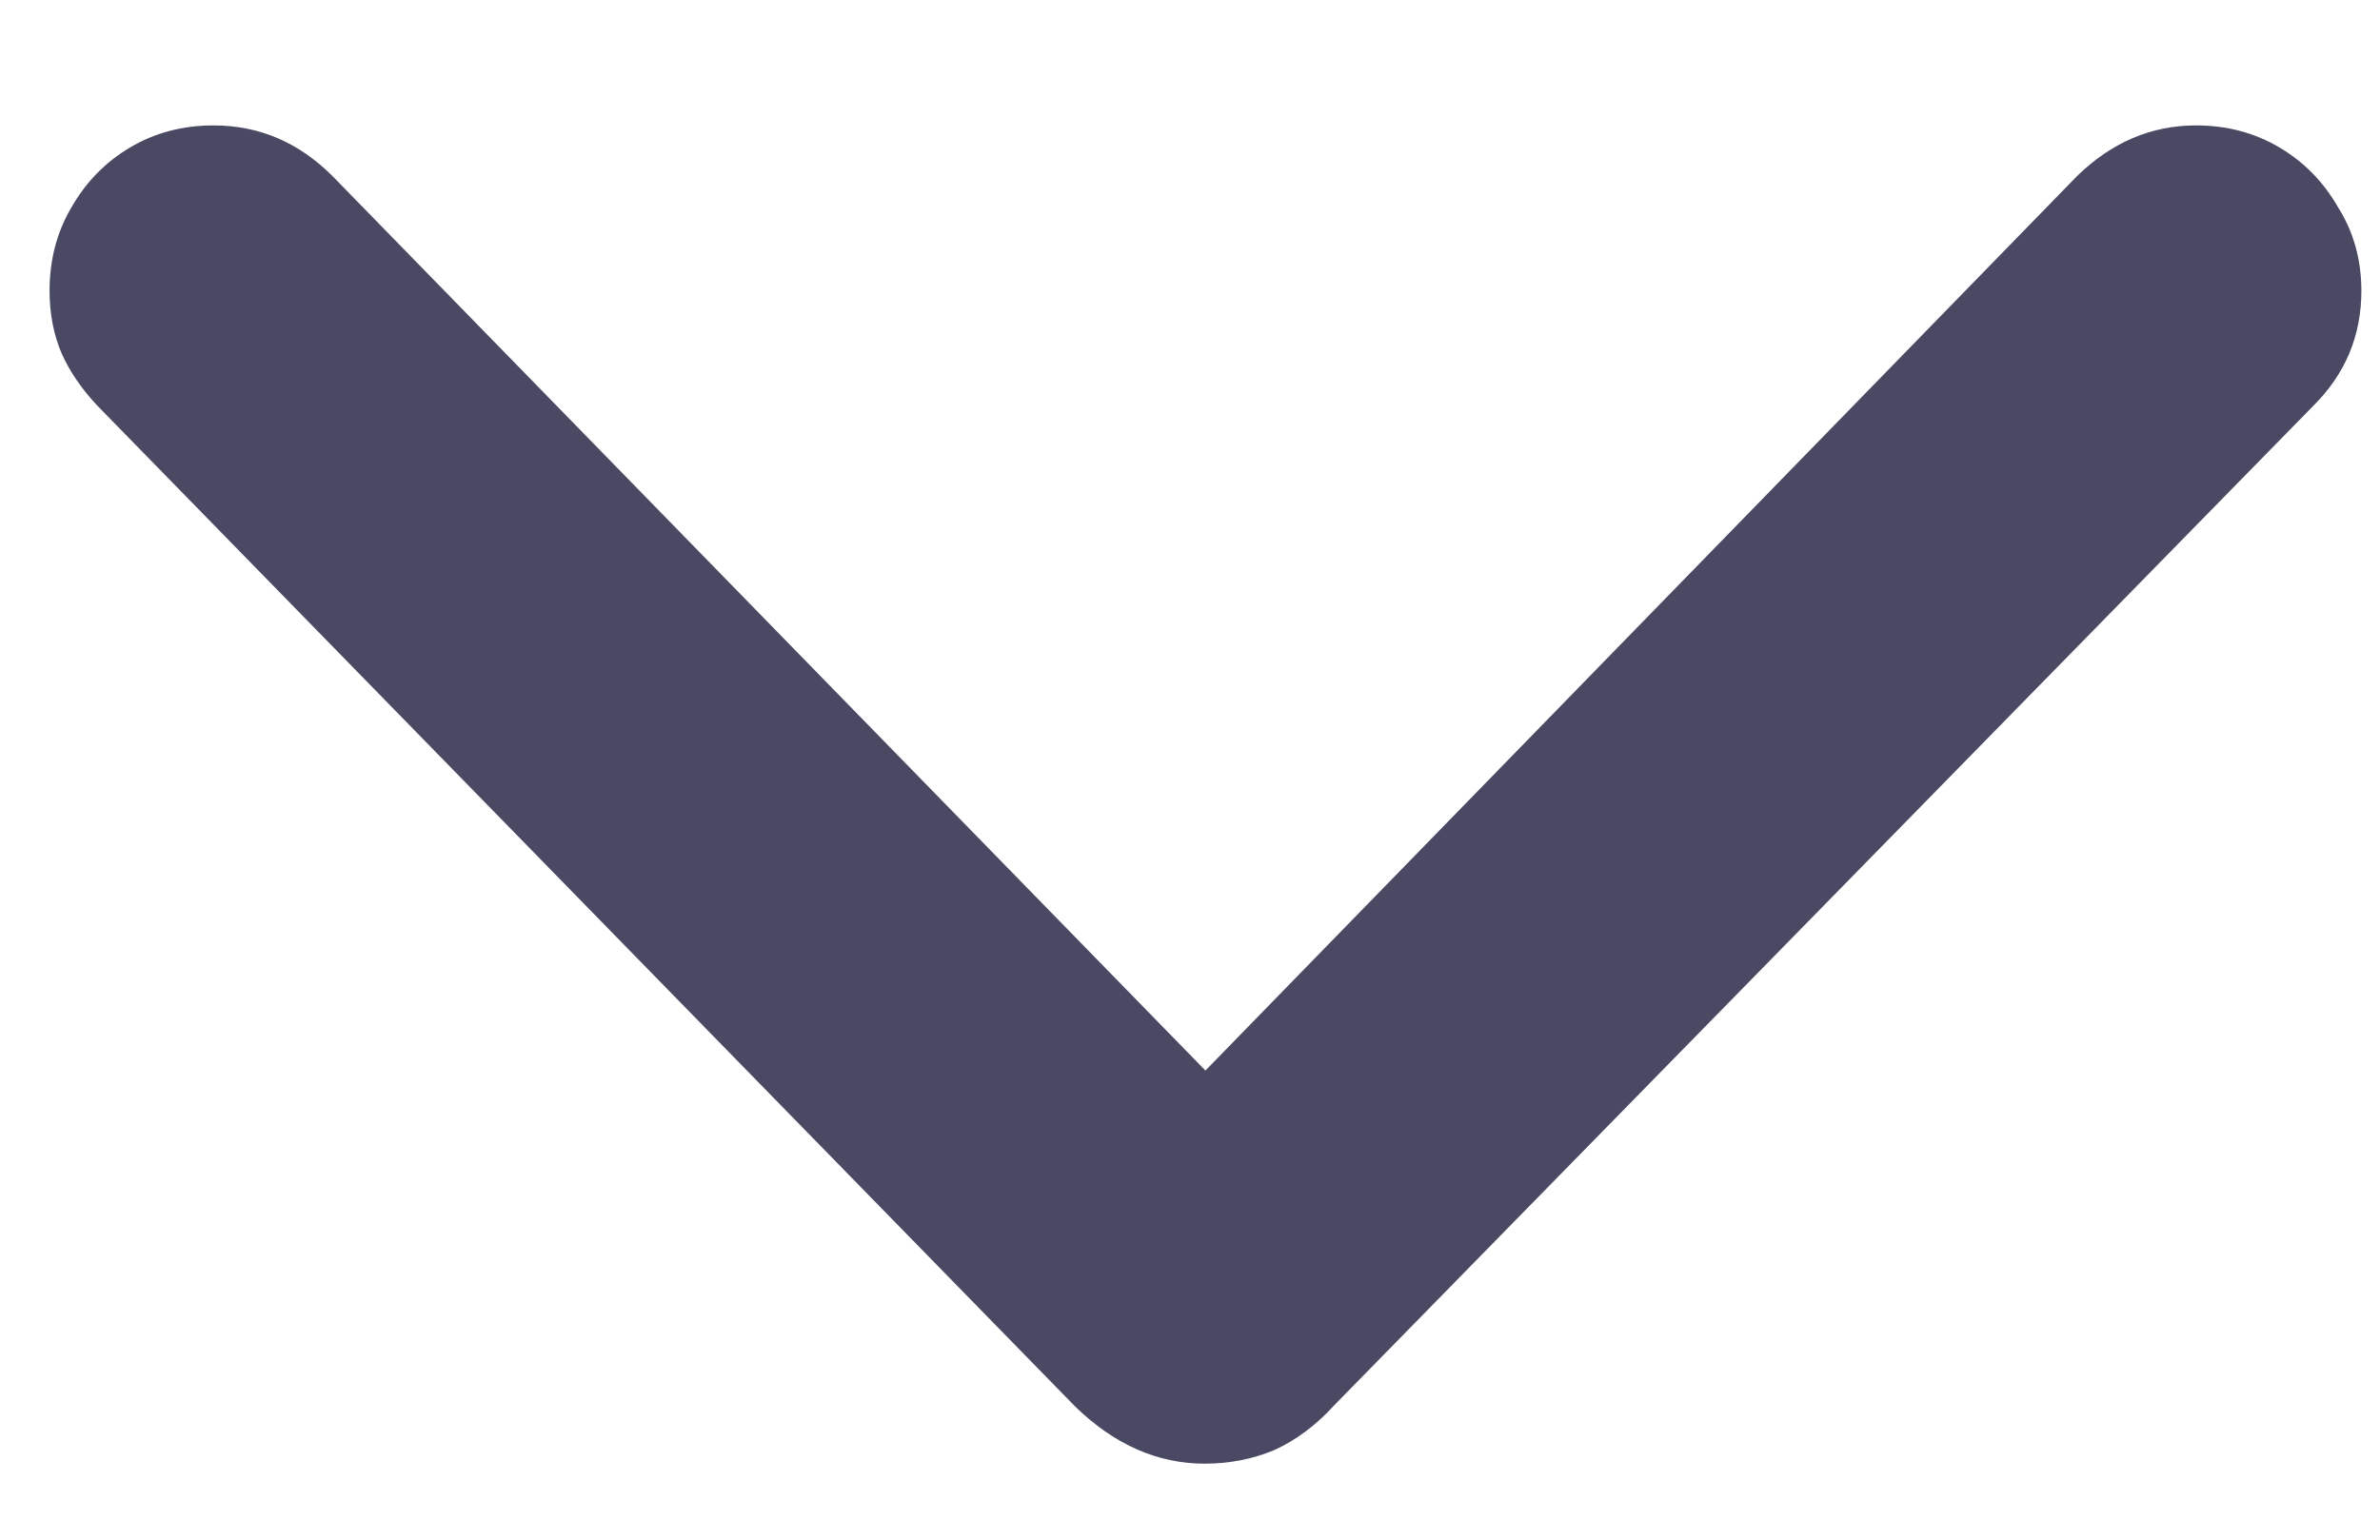 <svg width="17" height="11" viewBox="0 0 17 11" fill="none" xmlns="http://www.w3.org/2000/svg">
<path d="M8.605 10.457C8.267 10.457 7.958 10.32 7.678 10.047L0.695 2.898C0.585 2.781 0.5 2.658 0.441 2.527C0.383 2.391 0.354 2.241 0.354 2.078C0.354 1.857 0.406 1.658 0.51 1.482C0.614 1.3 0.754 1.157 0.93 1.053C1.105 0.949 1.304 0.896 1.525 0.896C1.851 0.896 2.134 1.017 2.375 1.258L9.045 8.094H8.176L14.836 1.258C15.083 1.017 15.367 0.896 15.685 0.896C15.907 0.896 16.105 0.949 16.281 1.053C16.457 1.157 16.597 1.3 16.701 1.482C16.812 1.658 16.867 1.857 16.867 2.078C16.867 2.397 16.753 2.671 16.525 2.898L9.533 10.037C9.403 10.18 9.26 10.288 9.104 10.359C8.947 10.425 8.781 10.457 8.605 10.457Z" fill="#494963"/>
</svg>
